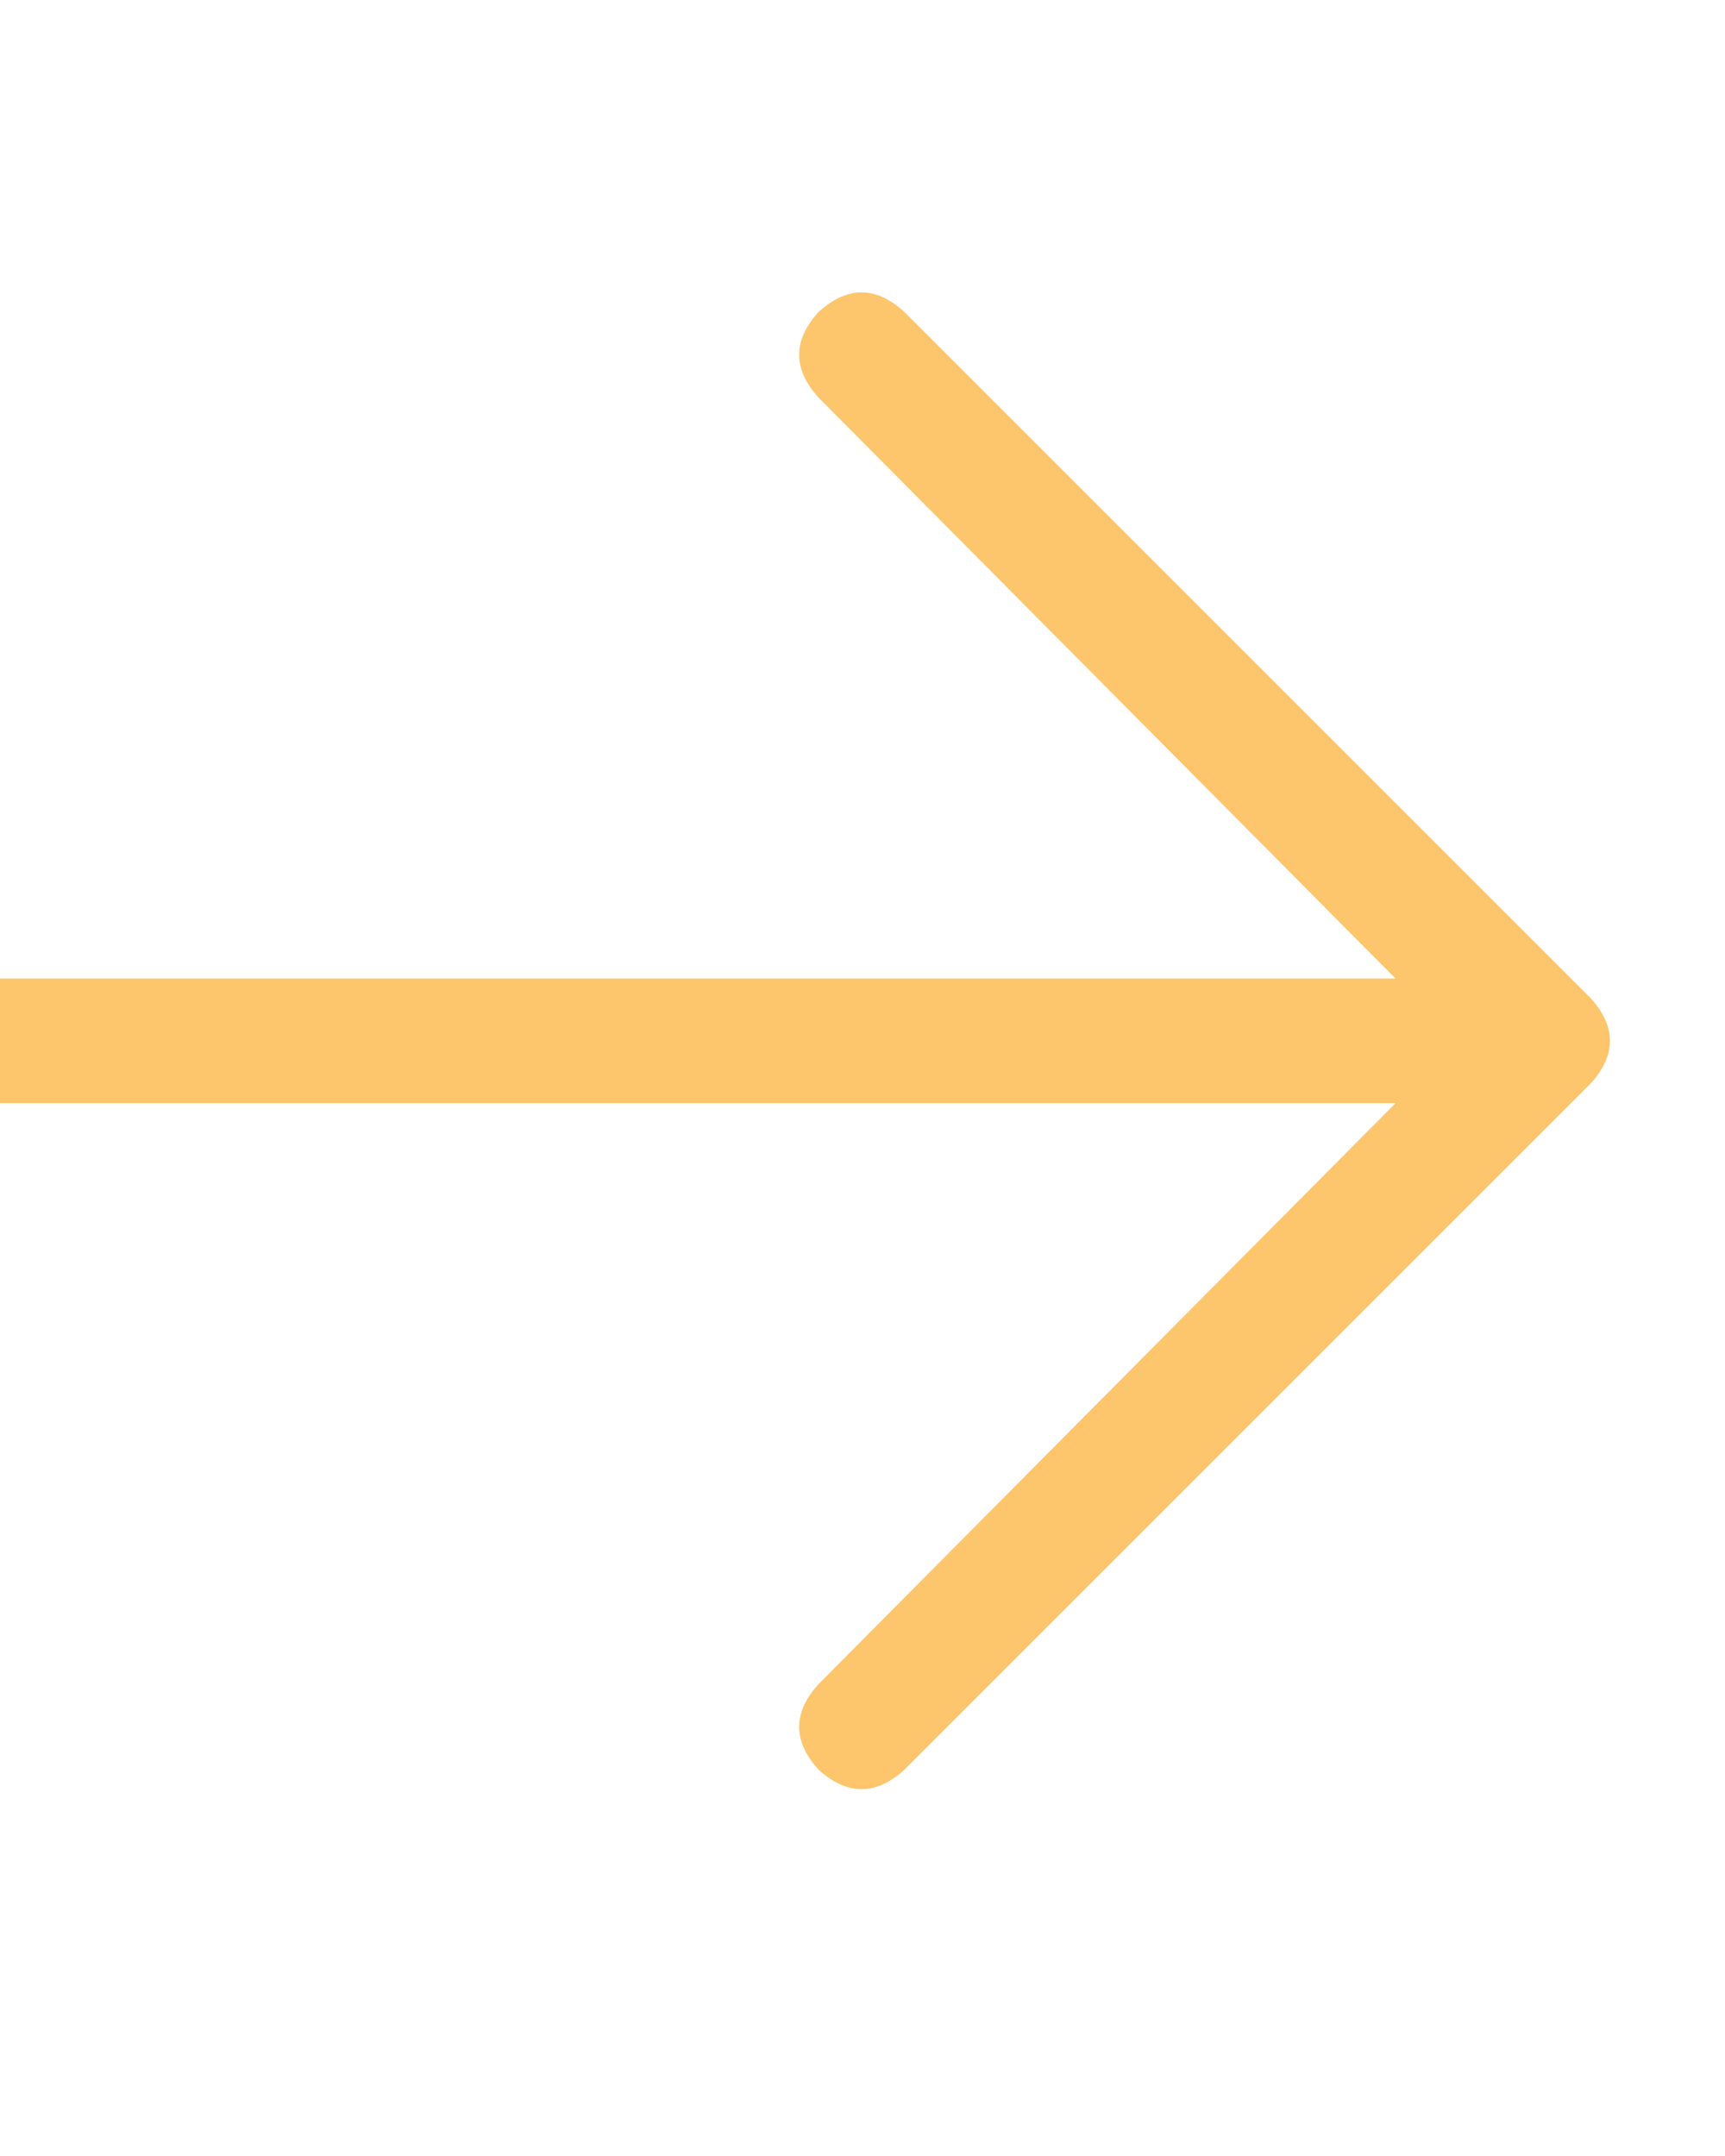 <svg width="12" height="15" viewBox="0 0 12 15" fill="none" xmlns="http://www.w3.org/2000/svg">
<g clip-path="url(#clip0_601_3194)">
<path d="M11.064 7.54C11.245 7.341 11.245 7.142 11.064 6.943L6.291 2.17C6.093 1.989 5.894 1.989 5.695 2.17C5.514 2.369 5.514 2.568 5.695 2.767L9.708 6.808H-0.515C-0.787 6.826 -0.931 6.97 -0.949 7.241C-0.931 7.513 -0.787 7.657 -0.515 7.675H9.708L5.695 11.716C5.514 11.915 5.514 12.114 5.695 12.313C5.894 12.493 6.093 12.493 6.291 12.313L11.064 7.54Z" fill="#FDC66D"/>
</g>
<defs>
<clipPath id="clip0_601_3194">
<rect width="12.25" height="14.4" fill="white" transform="matrix(1 0 0 -1 -1 14.4)"/>
</clipPath>
</defs>
</svg>
